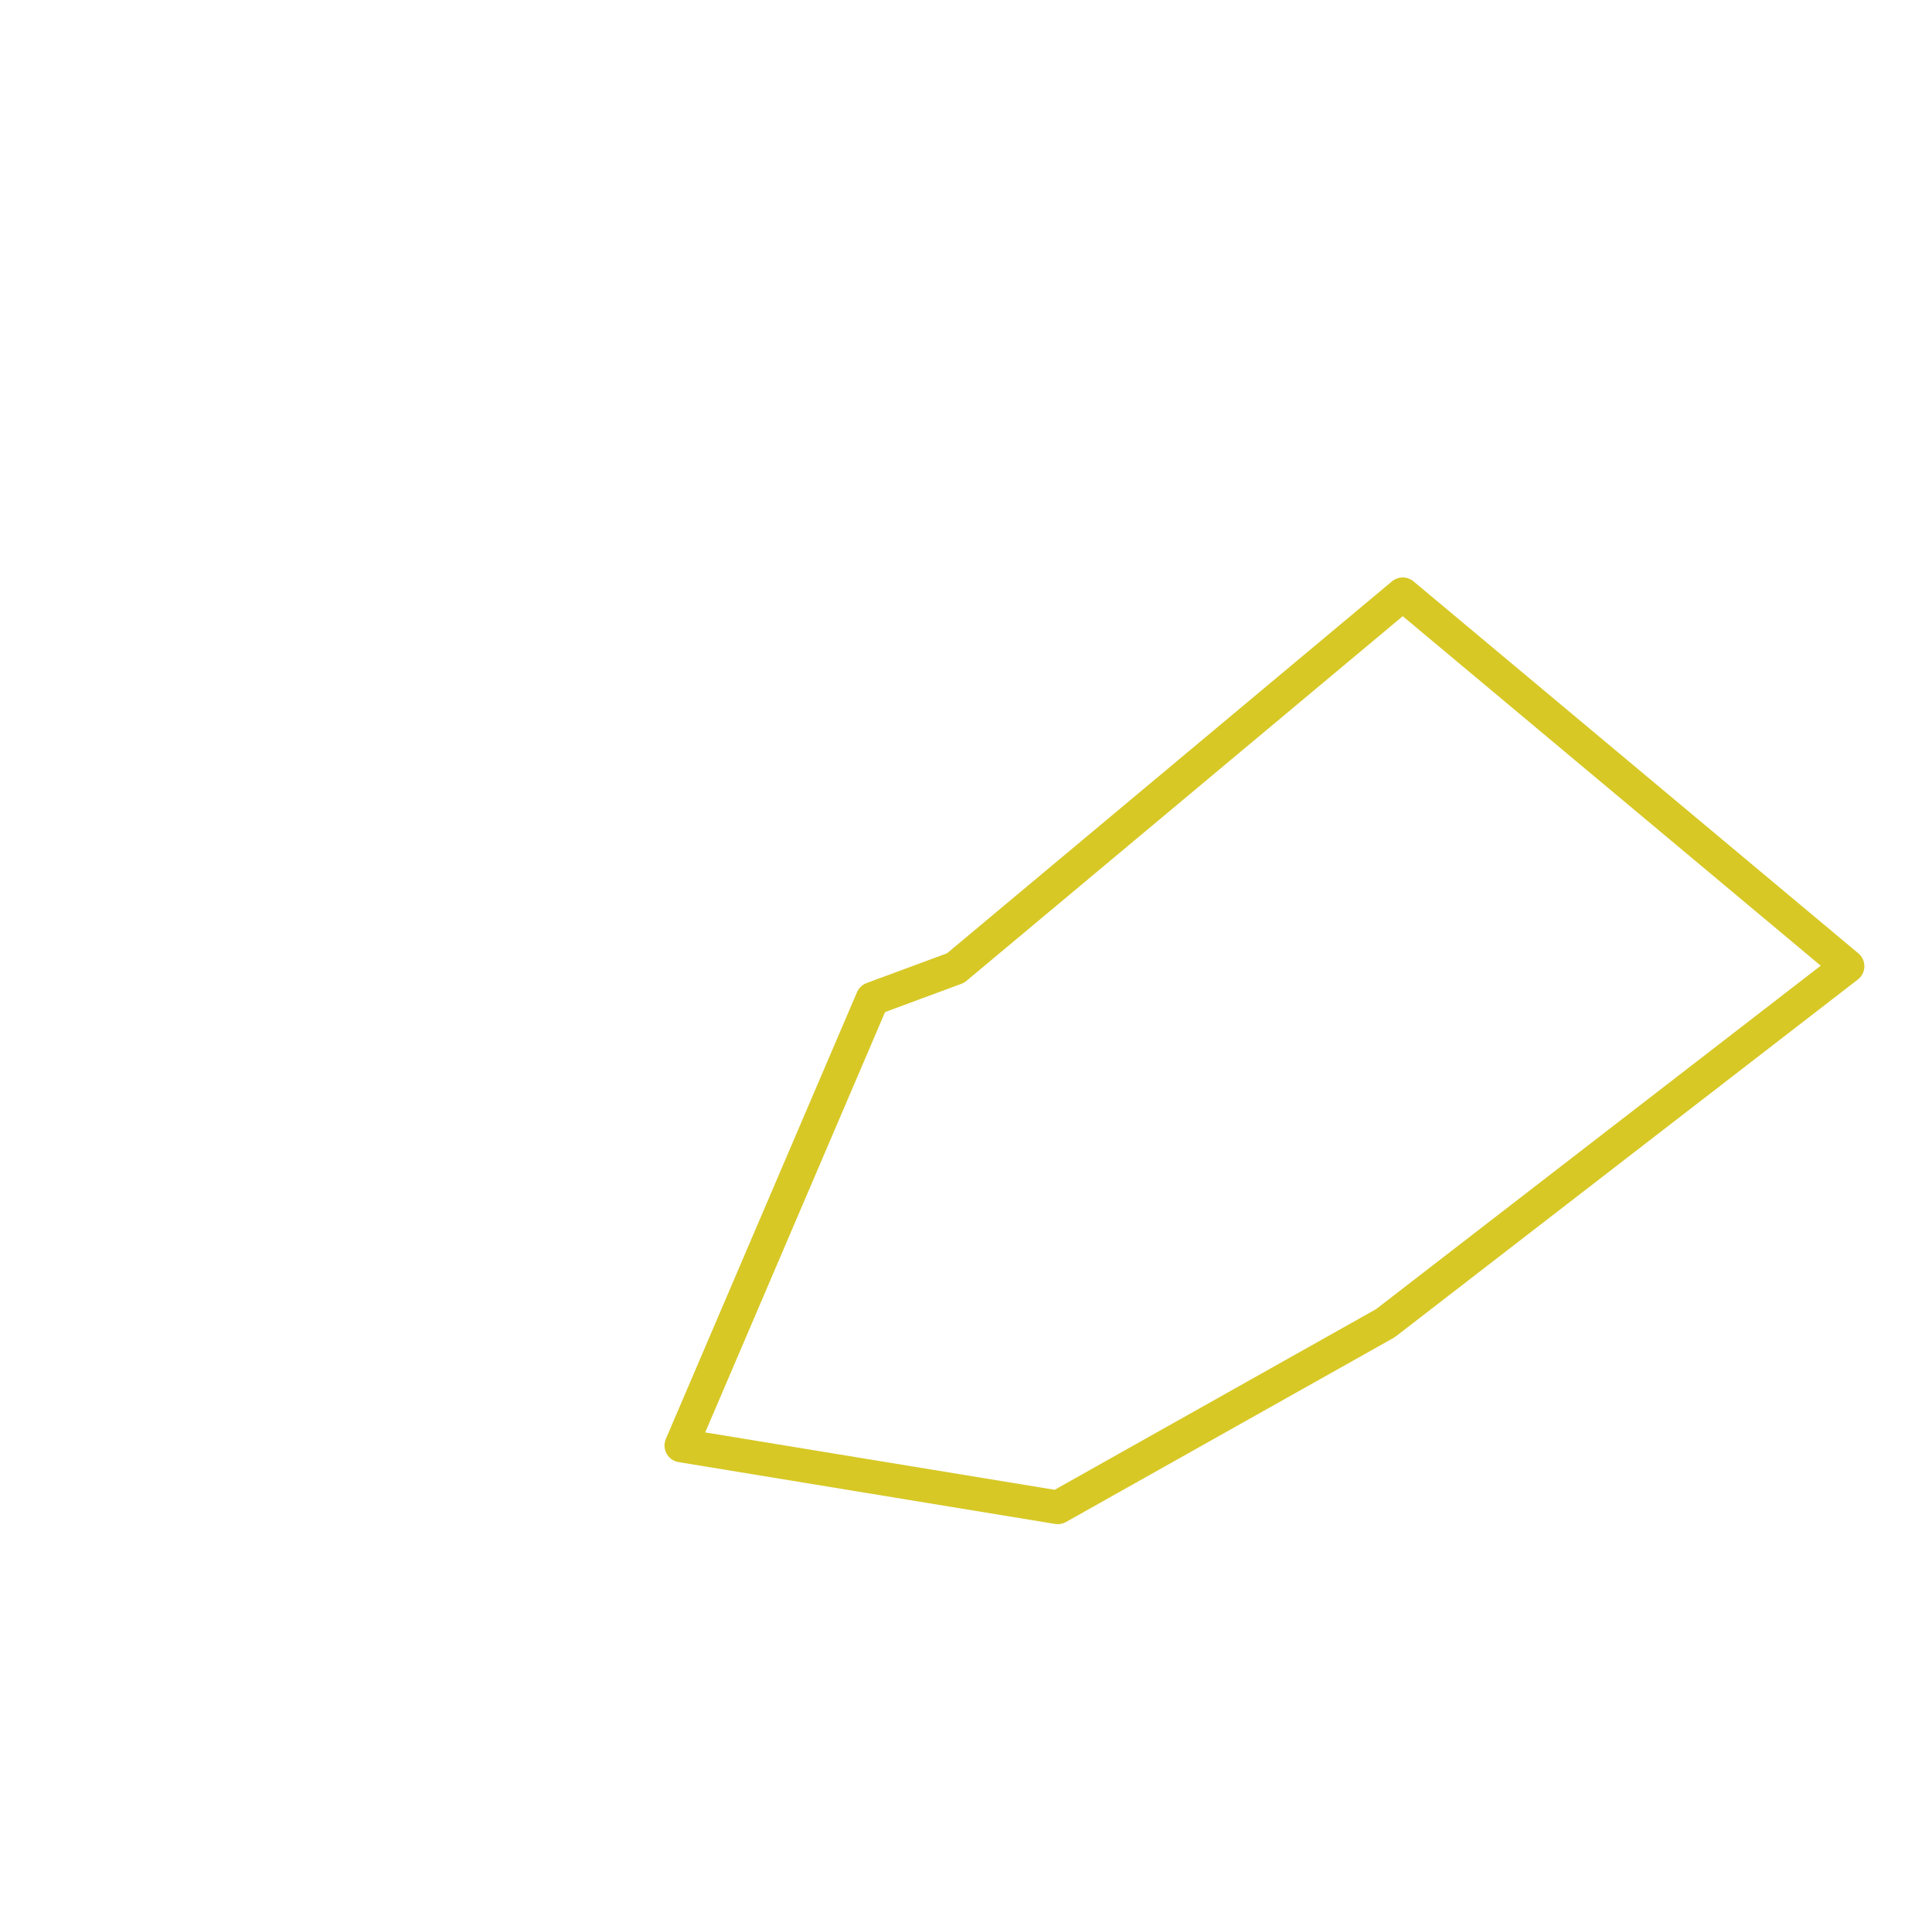 <svg id="Capa_1" data-name="Capa 1" xmlns="http://www.w3.org/2000/svg" viewBox="0 0 149.41 149.25"><defs><style>.cls-1{fill:none;stroke:#d7c826;stroke-linejoin:round;stroke-width:2.6px;}</style></defs><polygon class="cls-1" points="73.9 74.85 108.48 45.95 142.88 74.71 107.14 102.31 81.8 116.55 52.69 111.77 67.47 77.23 73.9 74.85"/></svg>